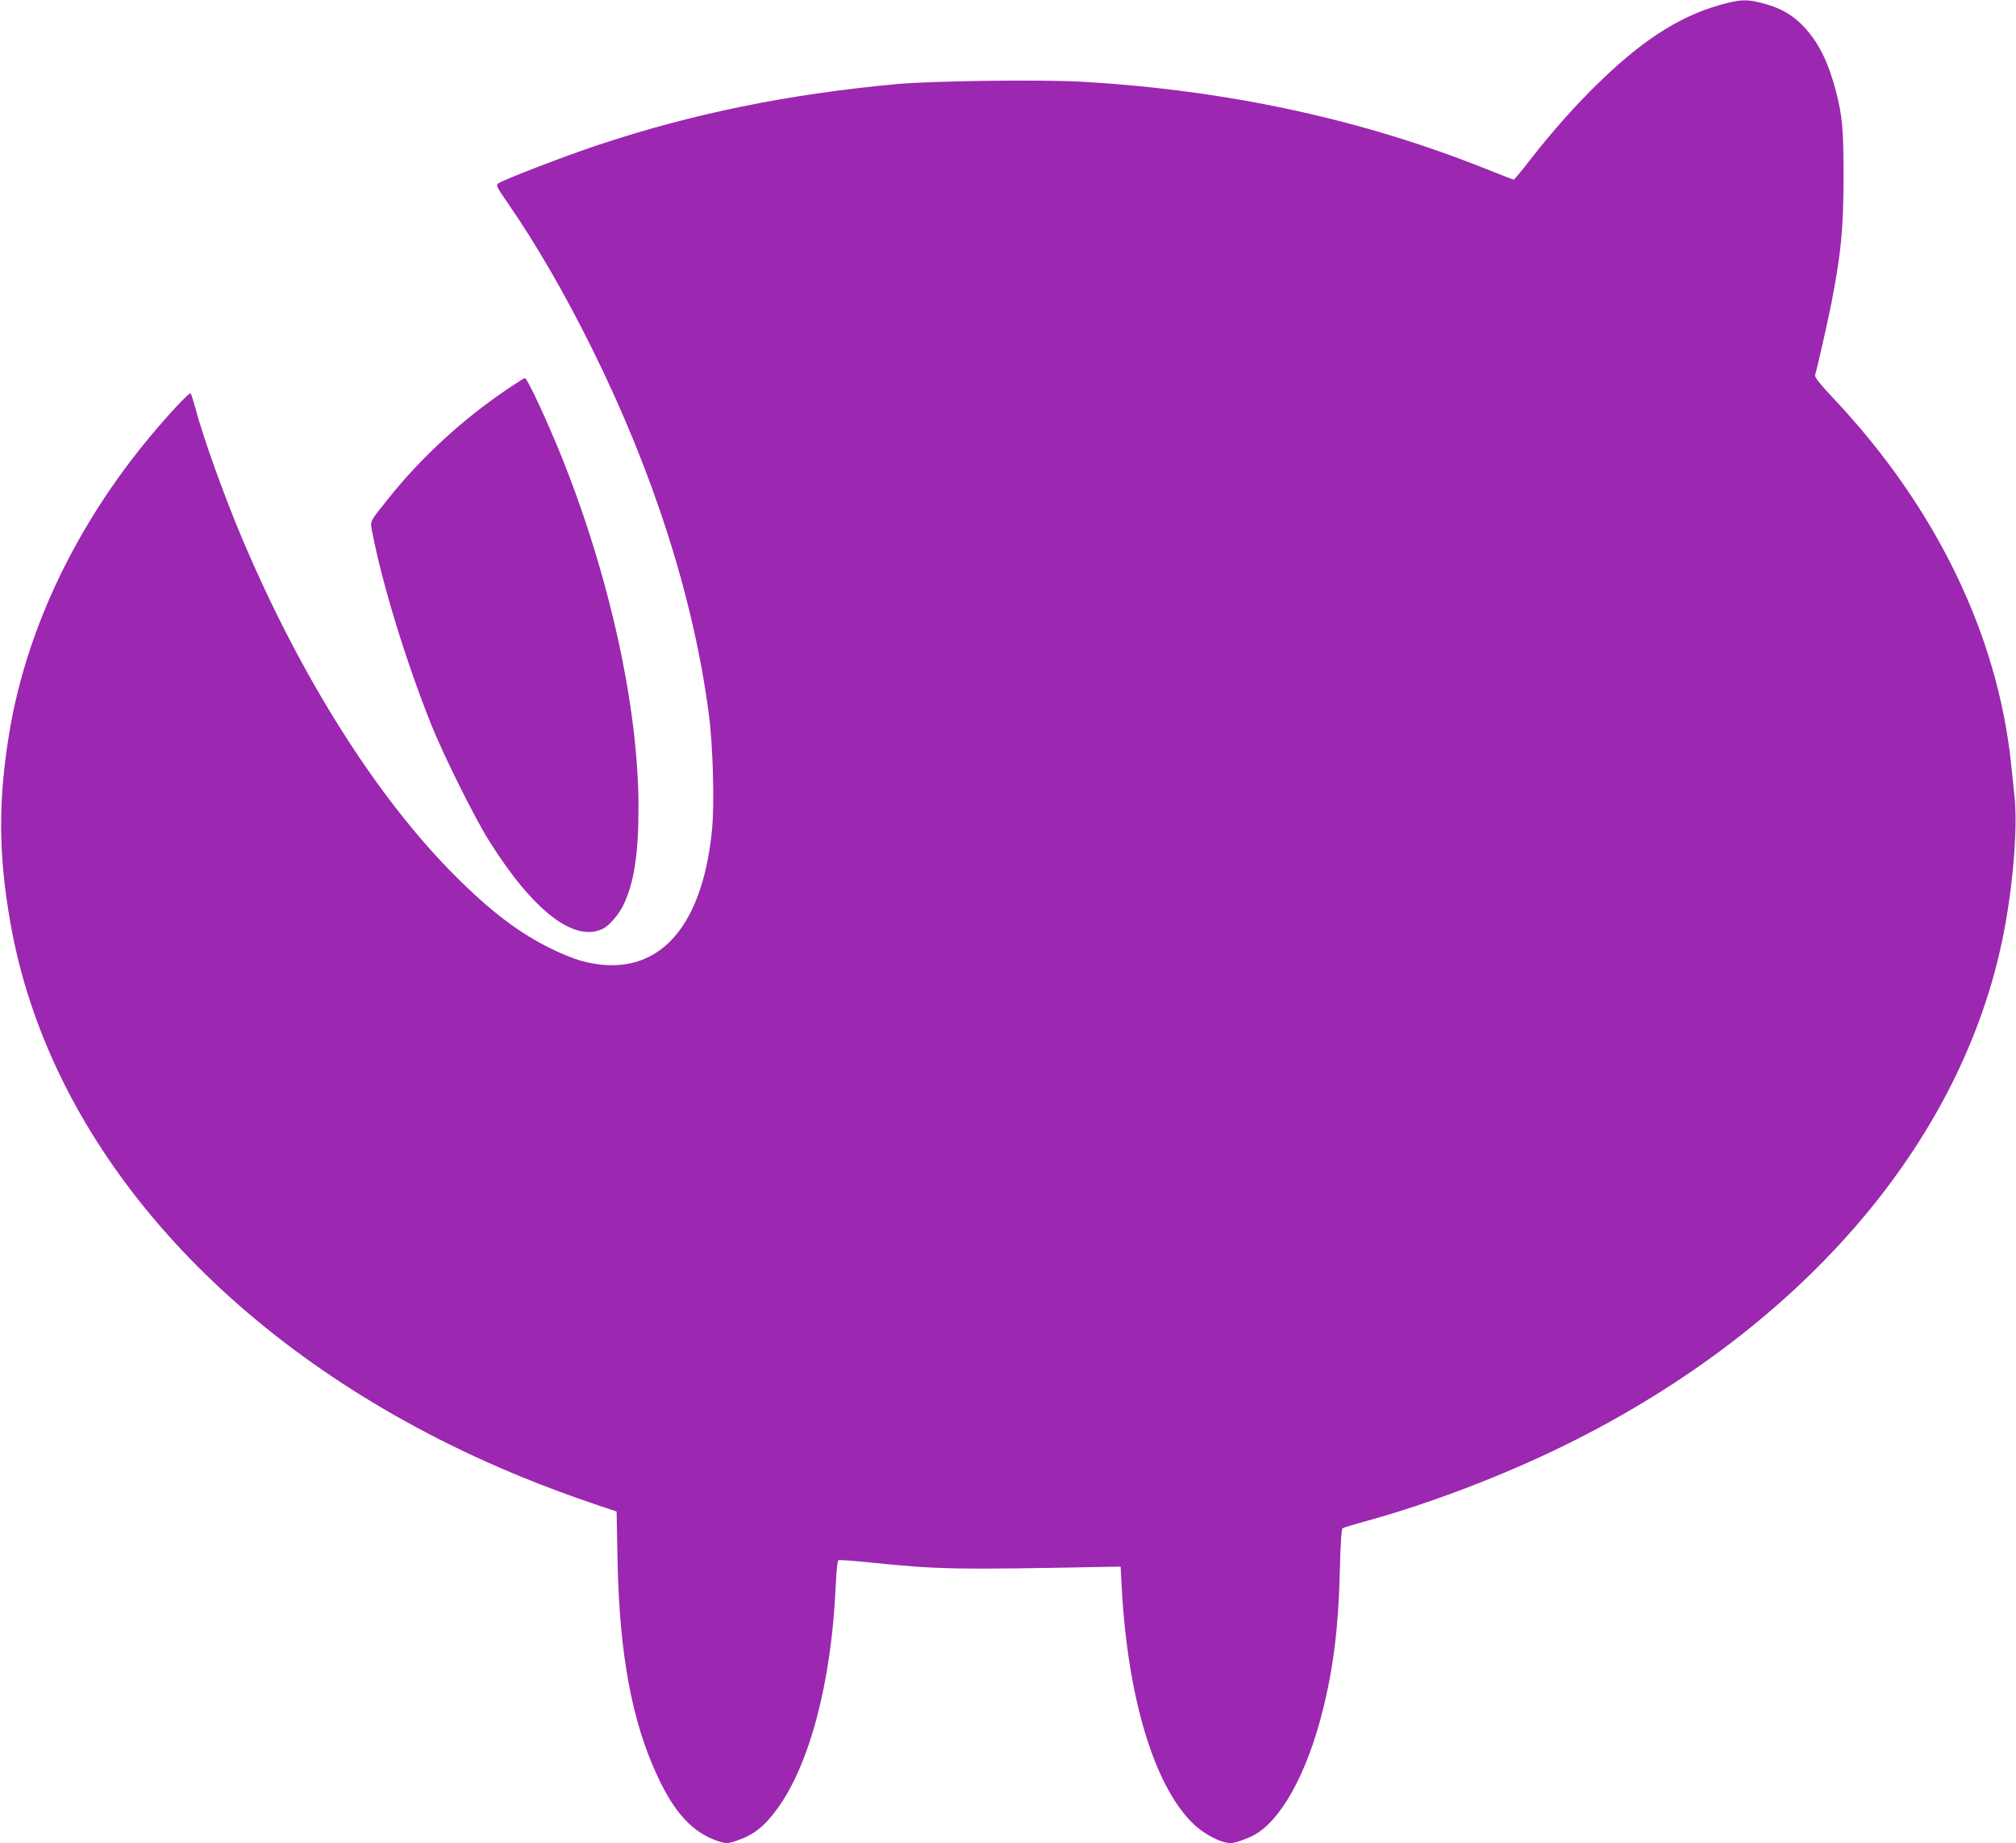 <?xml version="1.0" standalone="no"?>
<!DOCTYPE svg PUBLIC "-//W3C//DTD SVG 20010904//EN"
 "http://www.w3.org/TR/2001/REC-SVG-20010904/DTD/svg10.dtd">
<svg version="1.0" xmlns="http://www.w3.org/2000/svg"
 width="1280pt" height="1170pt" viewBox="0 0 1280 1170"
 preserveAspectRatio="xMidYMid meet">
<g transform="translate(0,1170) scale(0.1,-0.1)"
fill="#9c27b0" stroke="none">
<path d="M10975 11683 c-279 -67 -526 -218 -819 -503 -152 -147 -292 -305
-435 -487 -56 -73 -106 -133 -110 -133 -5 0 -82 30 -172 66 -791 317 -1647
502 -2569 555 -260 15 -948 6 -1180 -15 -689 -64 -1297 -188 -1894 -387 -211
-70 -600 -220 -632 -243 -16 -12 -11 -22 58 -122 183 -265 363 -576 538 -929
389 -785 644 -1582 740 -2315 27 -199 37 -570 21 -735 -64 -656 -368 -961
-832 -834 -41 11 -123 44 -184 74 -206 100 -387 237 -615 465 -498 498 -980
1261 -1352 2140 -116 275 -250 647 -299 835 -12 44 -25 84 -29 88 -7 8 -130
-122 -256 -273 -470 -564 -783 -1218 -893 -1870 -73 -433 -72 -783 5 -1218
236 -1345 1258 -2557 2796 -3315 295 -145 580 -262 928 -380 l125 -42 6 -315
c12 -590 91 -1019 254 -1366 107 -231 222 -355 377 -409 54 -19 72 -19 127 1
107 37 171 87 253 198 208 280 348 813 374 1419 5 103 11 160 18 163 7 3 99
-4 206 -15 430 -44 533 -46 1505 -27 l80 1 7 -130 c37 -694 203 -1252 447
-1495 70 -71 182 -130 246 -130 23 0 94 24 139 47 175 88 344 392 445 798 68
272 100 535 108 887 4 170 10 261 17 266 6 5 65 23 131 41 418 114 884 292
1283 488 1536 757 2560 1970 2796 3315 53 298 75 617 57 797 -7 64 -17 159
-22 211 -86 822 -477 1629 -1125 2318 -87 92 -123 138 -120 150 16 53 79 332
105 463 61 316 75 466 76 789 0 314 -7 392 -50 558 -48 180 -108 301 -199 399
-70 76 -148 121 -255 150 -96 26 -139 27 -226 6z"/>
<path d="M3220 9229 c-285 -193 -544 -431 -752 -691 -127 -159 -119 -142 -103
-223 63 -326 212 -811 371 -1210 79 -197 277 -597 371 -745 280 -446 543 -647
724 -554 36 18 94 85 123 141 71 141 100 326 100 633 -1 629 -182 1455 -484
2210 -95 236 -222 510 -238 510 -4 0 -54 -32 -112 -71z"/>
</g>
</svg>
